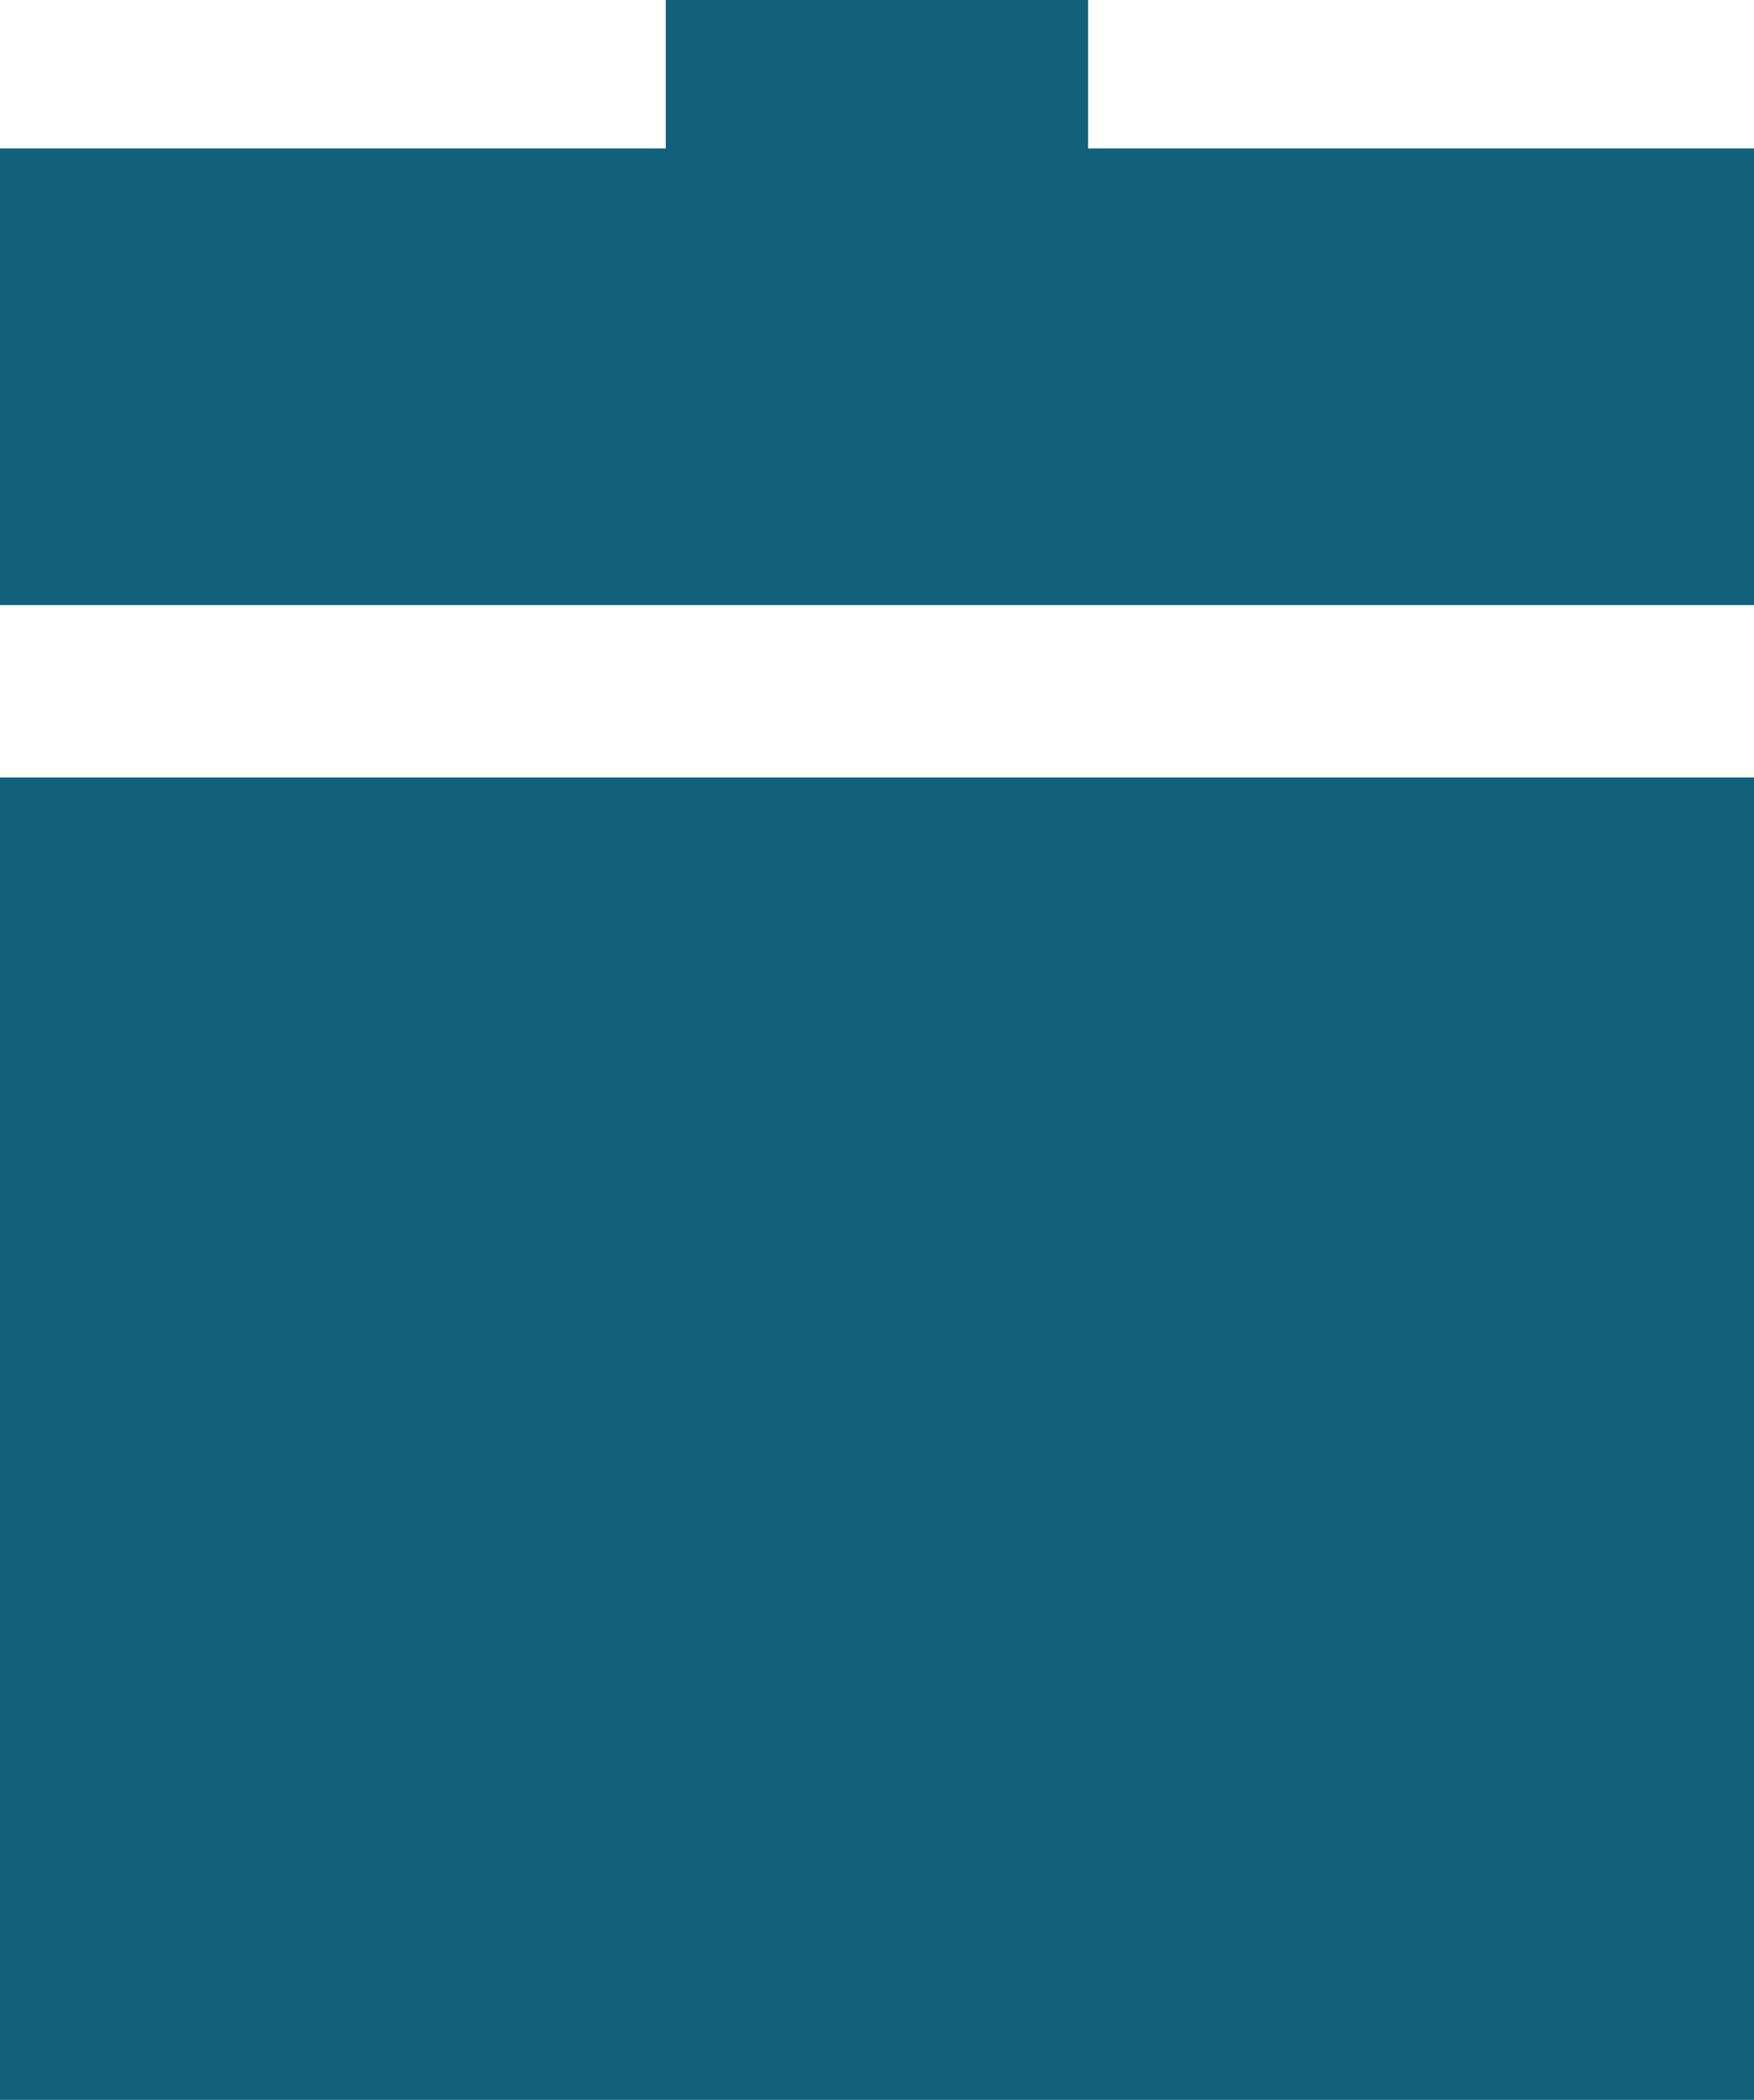<?xml version="1.0" encoding="UTF-8"?> <svg xmlns="http://www.w3.org/2000/svg" id="Group_3637" data-name="Group 3637" width="28.765" height="34.424" viewBox="0 0 28.765 34.424"><rect id="Rectangle_1573" data-name="Rectangle 1573" width="28.765" height="21.679" transform="translate(0 12.745)" fill="#11617c"></rect><rect id="Rectangle_1574" data-name="Rectangle 1574" width="28.765" height="7.486" transform="translate(0 2.433)" fill="#11617c"></rect><rect id="Rectangle_1575" data-name="Rectangle 1575" width="6.925" height="9.045" transform="translate(10.919 0)" fill="#11617c"></rect></svg> 
